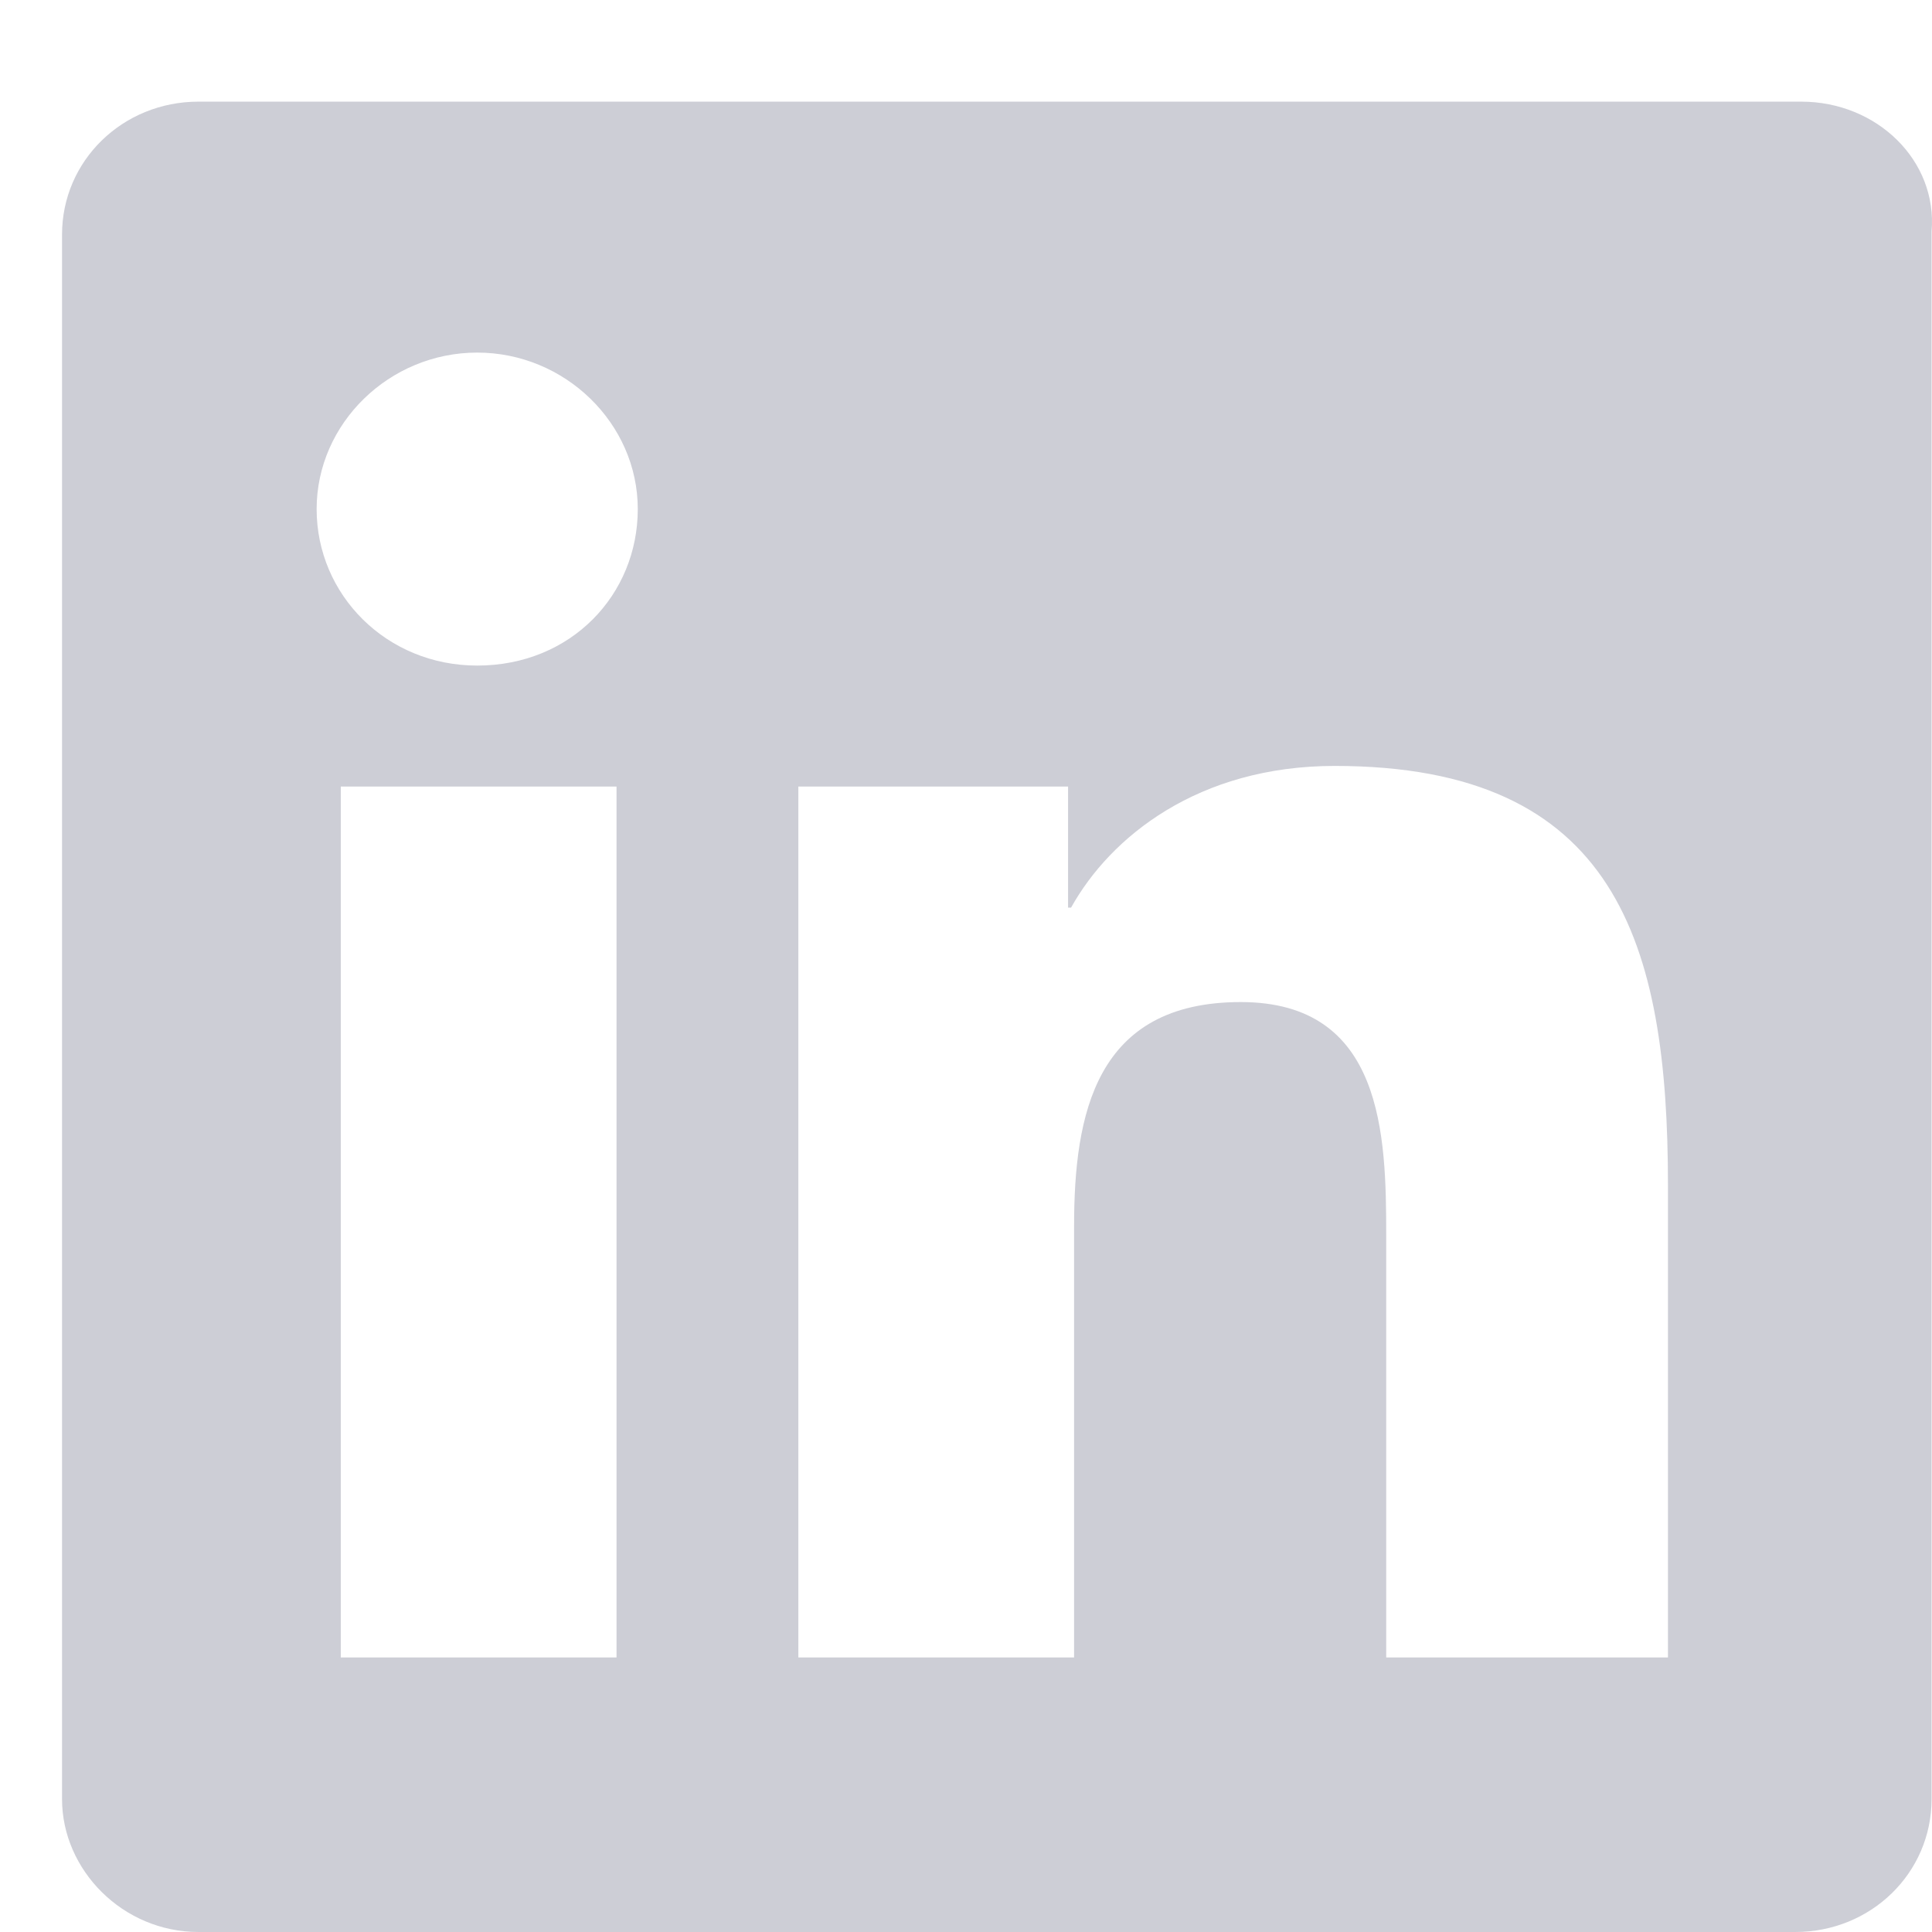 <svg width="18" height="18" viewBox="0 0 18 18" fill="none" xmlns="http://www.w3.org/2000/svg">
    <path
        d="M16.782 0.947H1.849C1.143 0.947 0.578 1.497 0.578 2.185V16.762C0.578 17.422 1.143 18 1.849 18H16.726C17.432 18 17.996 17.45 17.996 16.762V2.157C18.053 1.497 17.488 0.947 16.782 0.947ZM5.744 15.442H3.175V7.328H5.744V15.442ZM4.446 6.201C3.599 6.201 2.95 5.54 2.95 4.743C2.95 3.945 3.627 3.285 4.446 3.285C5.264 3.285 5.942 3.945 5.942 4.743C5.942 5.54 5.321 6.201 4.446 6.201ZM15.484 15.442H12.915V11.509C12.915 10.574 12.887 9.336 11.56 9.336C10.205 9.336 10.007 10.381 10.007 11.426V15.442H7.438V7.328H9.951V8.456H9.979C10.346 7.796 11.165 7.136 12.435 7.136C15.06 7.136 15.54 8.786 15.54 11.041V15.442H15.484Z"
        fill="#CDCED6" />
</svg>